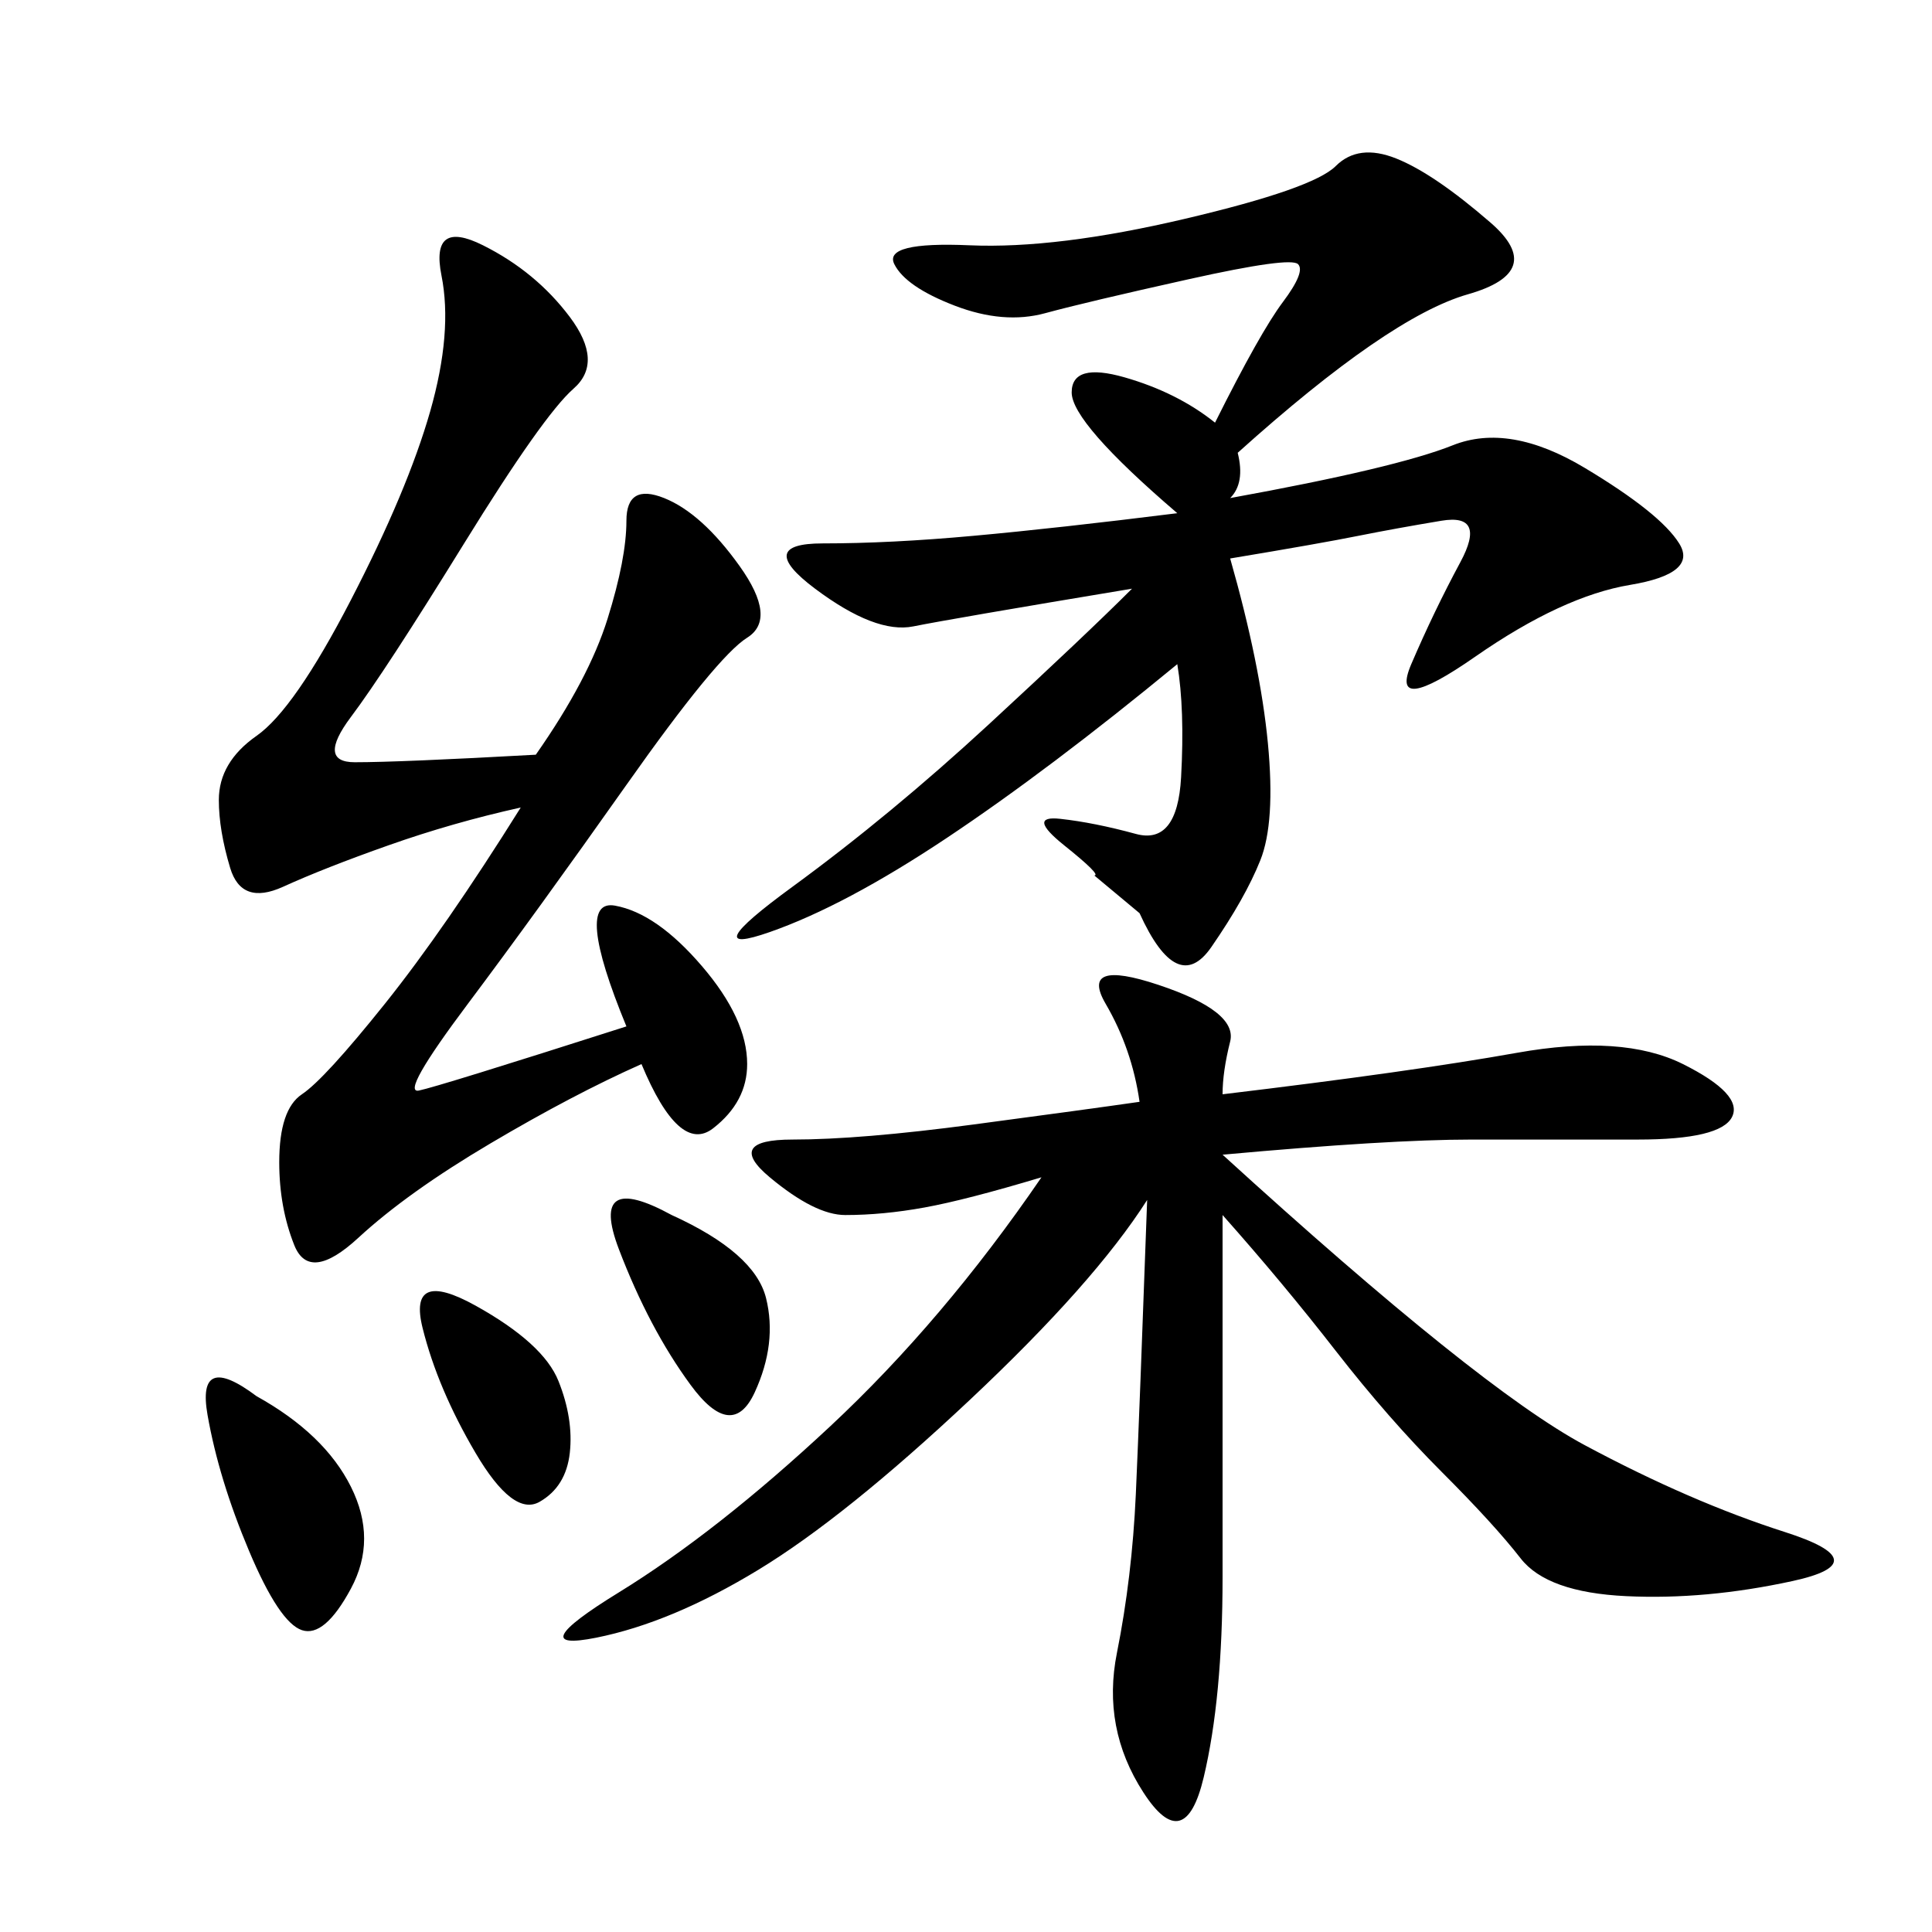 <svg xmlns="http://www.w3.org/2000/svg" xmlns:xlink="http://www.w3.org/1999/xlink" width="300" height="300"><path d="M161.72 182.81Q150 186.33 143.55 187.50Q137.11 188.67 131.25 188.67L131.25 188.67Q126.56 188.67 119.53 182.81Q112.50 176.95 123.05 176.95L123.05 176.95Q133.59 176.95 151.17 174.61Q168.75 172.27 176.95 171.09L176.95 171.09Q175.78 162.89 171.68 155.86Q167.58 148.83 179.88 152.93Q192.19 157.03 191.02 161.72Q189.84 166.41 189.84 169.92L189.84 169.92Q219.14 166.41 235.55 163.48Q251.95 160.55 261.33 165.23Q270.70 169.92 268.95 173.44Q267.19 176.95 254.30 176.95L254.30 176.95L228.52 176.95Q215.63 176.95 189.84 179.30L189.84 179.30Q229.69 215.63 246.09 224.41Q262.50 233.20 277.15 237.89Q291.80 242.58 278.32 245.51Q264.84 248.44 252.54 247.85Q240.23 247.27 236.13 241.99Q232.03 236.72 223.83 228.52Q215.63 220.31 207.42 209.77Q199.22 199.22 189.84 188.67L189.84 188.67L189.84 244.92Q189.84 263.67 186.91 275.98Q183.98 288.28 177.54 278.32Q171.09 268.36 173.44 256.64Q175.78 244.92 176.37 232.03Q176.95 219.14 178.13 186.33L178.13 186.33Q169.92 199.22 150.59 217.38Q131.25 235.55 117.77 243.75Q104.30 251.95 92.58 254.30Q80.86 256.64 96.09 247.27Q111.33 237.89 128.91 221.48Q146.48 205.08 161.72 182.81L161.72 182.81ZM182.81 79.69Q166.41 65.63 166.41 60.94L166.41 60.94Q166.41 56.25 174.61 58.59Q182.81 60.94 188.67 65.63L188.67 65.63Q195.70 51.56 199.22 46.88Q202.73 42.19 201.56 41.02Q200.39 39.84 184.57 43.36Q168.75 46.88 162.30 48.63Q155.86 50.39 148.24 47.46Q140.63 44.53 138.87 41.02Q137.11 37.50 150.59 38.09Q164.06 38.67 183.98 33.98Q203.91 29.30 207.42 25.78Q210.94 22.27 216.80 24.61Q222.66 26.95 231.45 34.57Q240.23 42.19 227.93 45.70Q215.63 49.22 192.19 70.31L192.19 70.31Q193.36 75 191.02 77.34L191.02 77.34Q216.80 72.66 225.59 69.14Q234.38 65.63 246.09 72.66Q257.81 79.69 260.74 84.38Q263.67 89.06 253.13 90.82Q242.58 92.58 229.10 101.95Q215.63 111.33 219.14 103.13Q222.66 94.92 226.76 87.30Q230.86 79.69 223.83 80.86Q216.80 82.03 210.94 83.20Q205.08 84.38 191.02 86.72L191.02 86.72Q195.70 103.13 196.88 115.43Q198.05 127.73 195.70 133.59Q193.36 139.45 188.09 147.07Q182.81 154.69 176.95 141.80L176.95 141.80L169.92 135.94Q171.09 135.94 165.23 131.25Q159.38 126.56 164.65 127.15Q169.92 127.73 176.37 129.49Q182.81 131.25 183.40 120.70Q183.98 110.16 182.81 103.13L182.81 103.13Q162.89 119.53 147.07 130.08Q131.25 140.63 119.53 144.73Q107.81 148.83 123.05 137.70Q138.28 126.56 153.52 112.50Q168.75 98.44 175.78 91.41L175.78 91.41Q147.66 96.09 141.80 97.27Q135.94 98.44 126.56 91.41Q117.19 84.38 127.73 84.38L127.73 84.38Q138.28 84.38 151.17 83.20Q164.06 82.03 182.81 79.69L182.81 79.69ZM83.20 117.19Q91.41 105.47 94.34 96.09Q97.27 86.72 97.27 80.86L97.27 80.86Q97.27 75 103.13 77.34Q108.98 79.69 114.84 87.89Q120.70 96.09 116.02 99.02Q111.33 101.95 97.27 121.88Q83.20 141.80 72.66 155.86Q62.11 169.92 65.04 169.34Q67.97 168.75 97.27 159.38L97.27 159.38Q89.06 139.45 95.51 140.63Q101.95 141.80 108.98 150Q116.02 158.20 116.02 165.23L116.02 165.23Q116.02 171.09 110.74 175.20Q105.47 179.30 99.61 165.23L99.61 165.23Q89.06 169.92 76.17 177.54Q63.28 185.16 55.66 192.19Q48.05 199.22 45.70 193.36Q43.36 187.50 43.36 180.47L43.36 180.47Q43.36 172.27 46.88 169.92Q50.39 167.58 59.77 155.86Q69.14 144.14 80.86 125.39L80.86 125.39Q70.31 127.73 60.35 131.25Q50.39 134.77 43.95 137.70Q37.50 140.63 35.74 134.77Q33.98 128.91 33.98 124.22L33.98 124.22Q33.98 118.36 39.84 114.26Q45.70 110.16 54.49 93.16Q63.28 76.17 66.80 63.87Q70.31 51.56 68.55 42.77Q66.80 33.98 75 38.09Q83.20 42.19 88.48 49.22Q93.75 56.25 89.06 60.35Q84.38 64.45 72.07 84.38Q59.77 104.30 54.49 111.33Q49.22 118.36 55.08 118.36L55.08 118.36Q62.11 118.36 83.20 117.19L83.20 117.19ZM39.84 216.80Q50.39 222.66 54.49 230.86Q58.59 239.06 54.49 246.68Q50.39 254.30 46.88 253.13Q43.36 251.95 38.67 240.82Q33.98 229.69 32.23 219.73Q30.47 209.77 39.84 216.80L39.84 216.80ZM104.30 188.67Q117.19 194.53 118.95 201.56Q120.70 208.59 117.19 216.21Q113.67 223.83 107.23 215.04Q100.78 206.25 96.09 193.95Q91.41 181.64 104.30 188.67L104.30 188.67ZM73.83 202.73Q84.38 208.59 86.72 214.45Q89.06 220.31 88.48 225.59Q87.89 230.86 83.79 233.20Q79.69 235.55 73.83 225.59Q67.97 215.63 65.63 206.25Q63.28 196.88 73.83 202.73L73.83 202.73Z"/></svg>